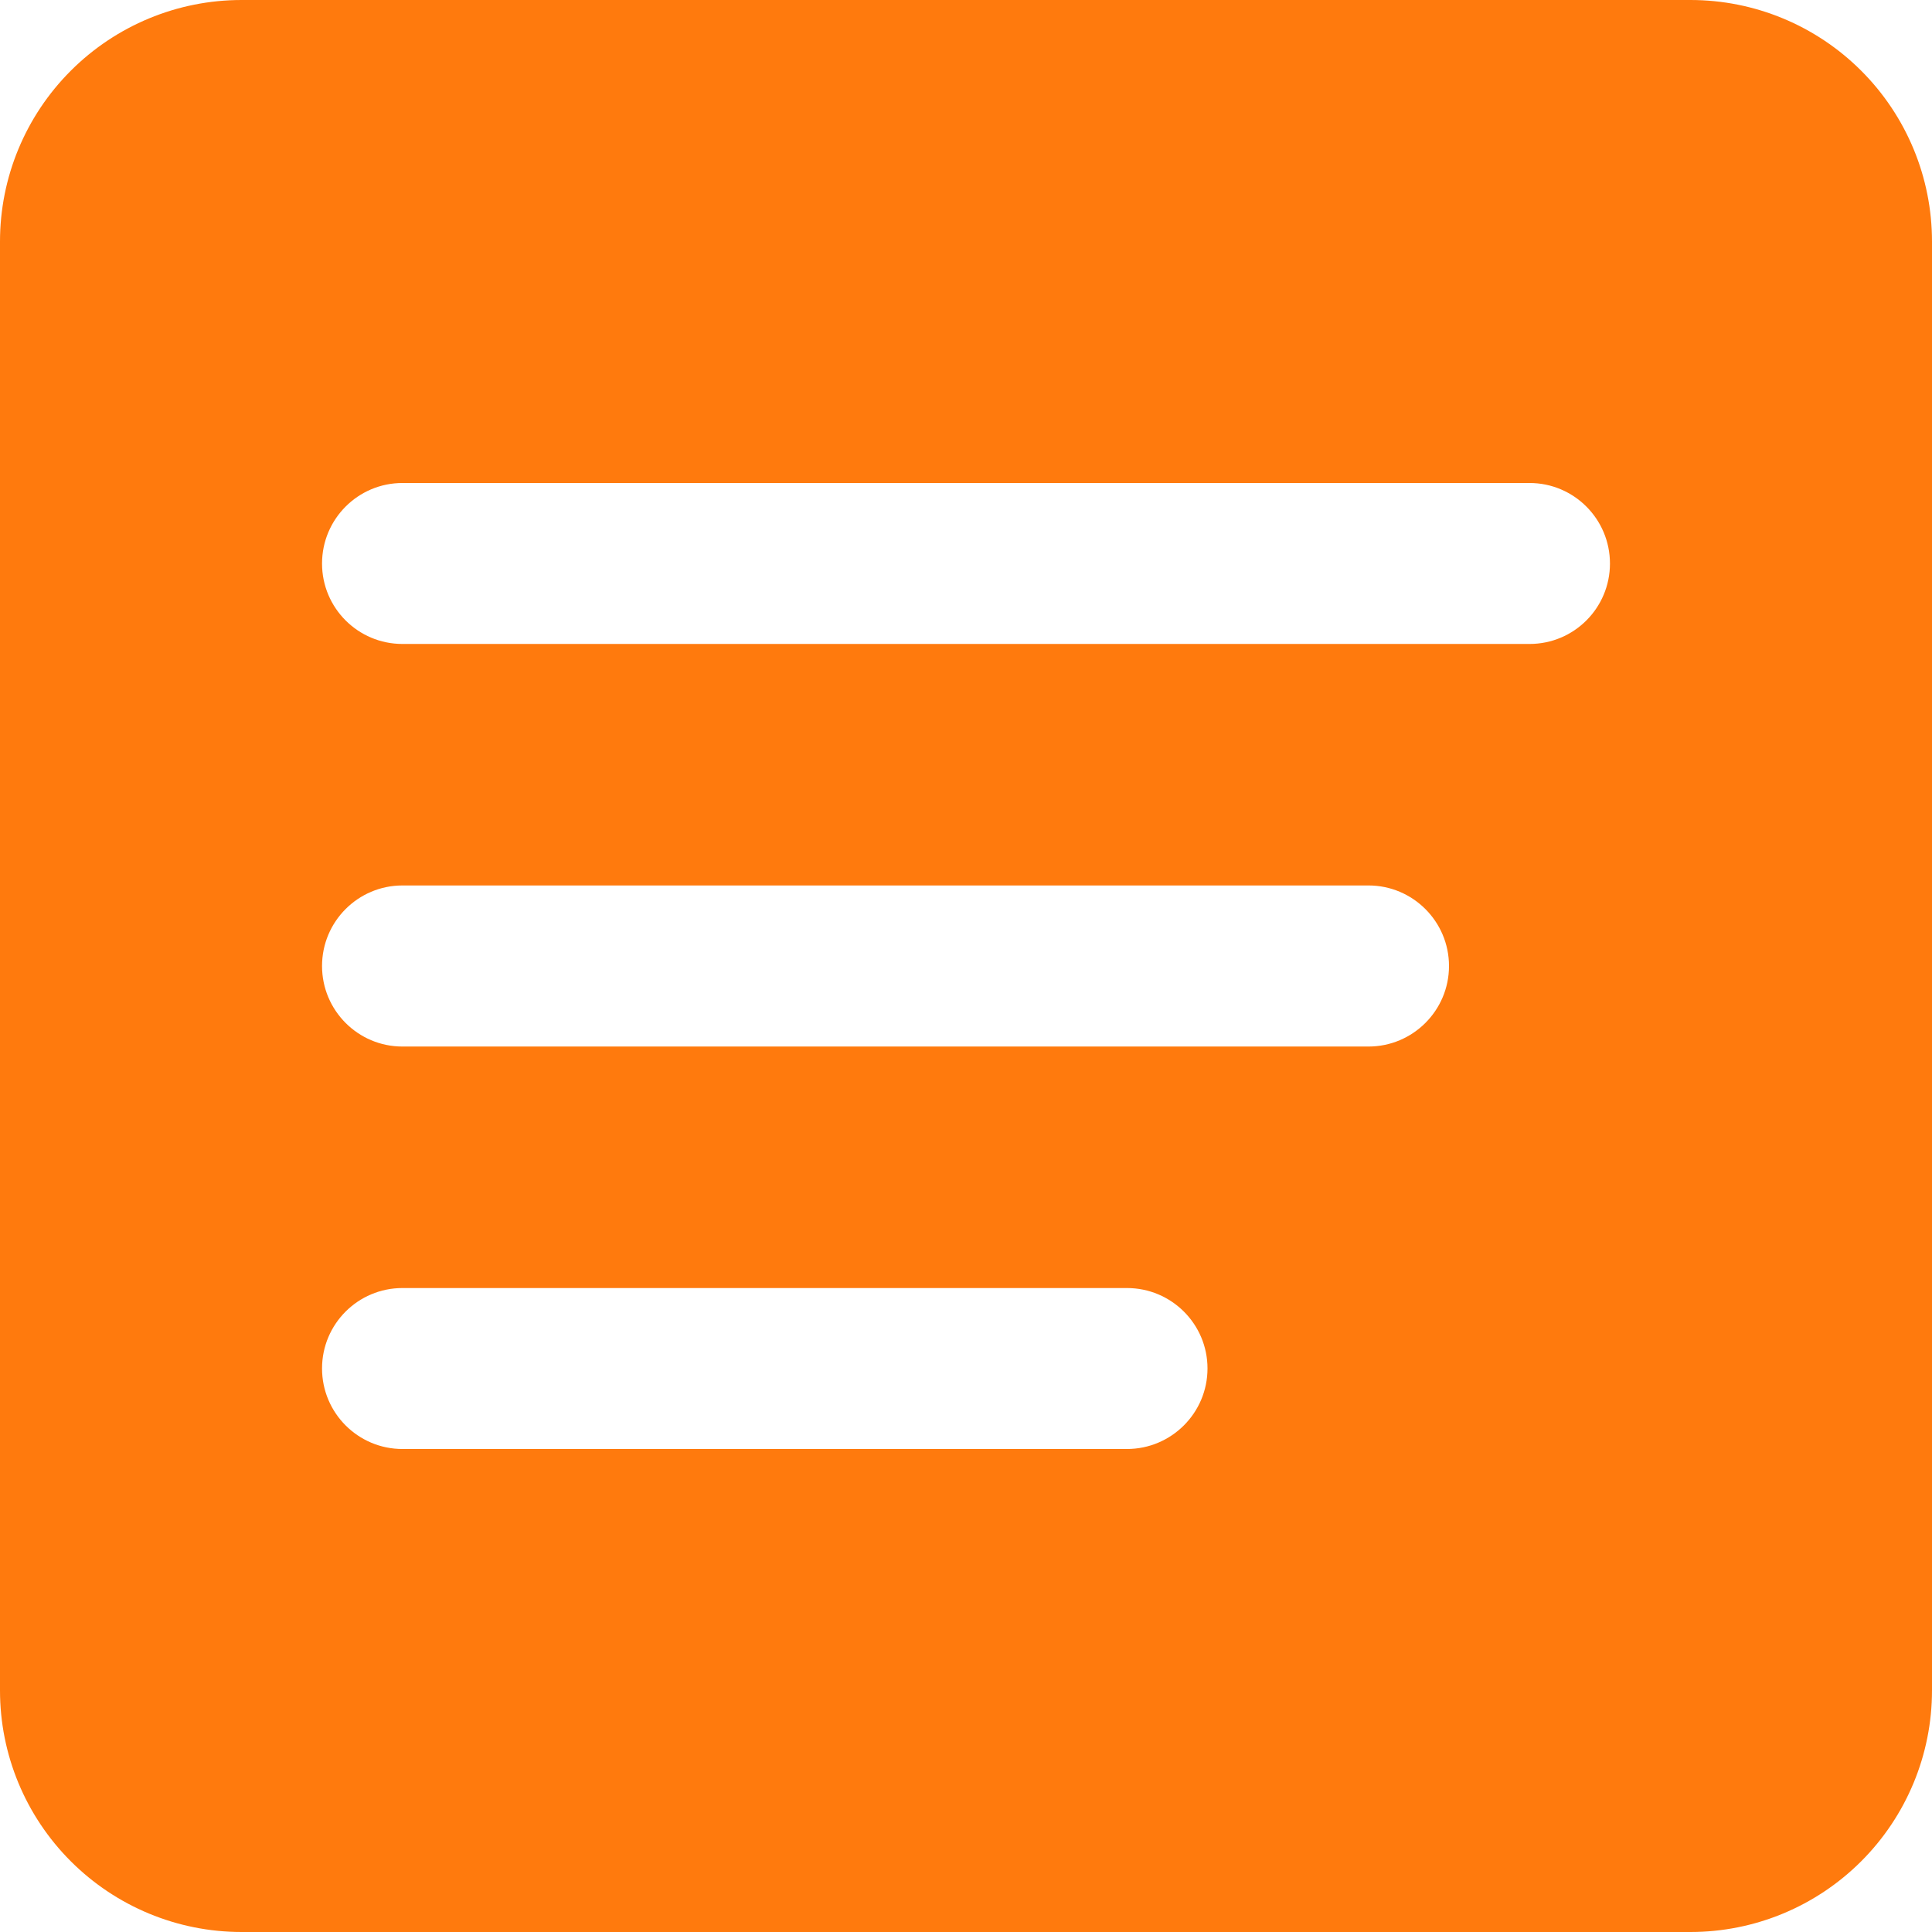 <svg width="16" height="16" viewBox="0 0 16 16" fill="none" xmlns="http://www.w3.org/2000/svg">
<path fill-rule="evenodd" clip-rule="evenodd" d="M16 2C16 1.469 15.789 0.961 15.414 0.586C15.039 0.211 14.531 0 14 0C11.211 0 4.789 0 2 0C1.469 0 0.961 0.211 0.586 0.586C0.211 0.961 0 1.469 0 2C0 4.789 0 11.211 0 14C0 14.531 0.211 15.039 0.586 15.414C0.961 15.789 1.469 16 2 16C4.789 16 11.211 16 14 16C14.531 16 15.039 15.789 15.414 15.414C15.789 15.039 16 14.531 16 14V2ZM3.333 12H9.333C9.701 12 10 11.701 10 11.333C10 10.965 9.701 10.667 9.333 10.667H3.333C2.965 10.667 2.667 10.965 2.667 11.333C2.667 11.701 2.965 12 3.333 12ZM3.333 8.667H11.333C11.701 8.667 12 8.368 12 8C12 7.632 11.701 7.333 11.333 7.333H3.333C2.965 7.333 2.667 7.632 2.667 8C2.667 8.368 2.965 8.667 3.333 8.667ZM3.333 5.333H12.667C13.035 5.333 13.333 5.035 13.333 4.667C13.333 4.299 13.035 4 12.667 4H3.333C2.965 4 2.667 4.299 2.667 4.667C2.667 5.035 2.965 5.333 3.333 5.333Z" fill="#FF7A0D"/>
</svg>
